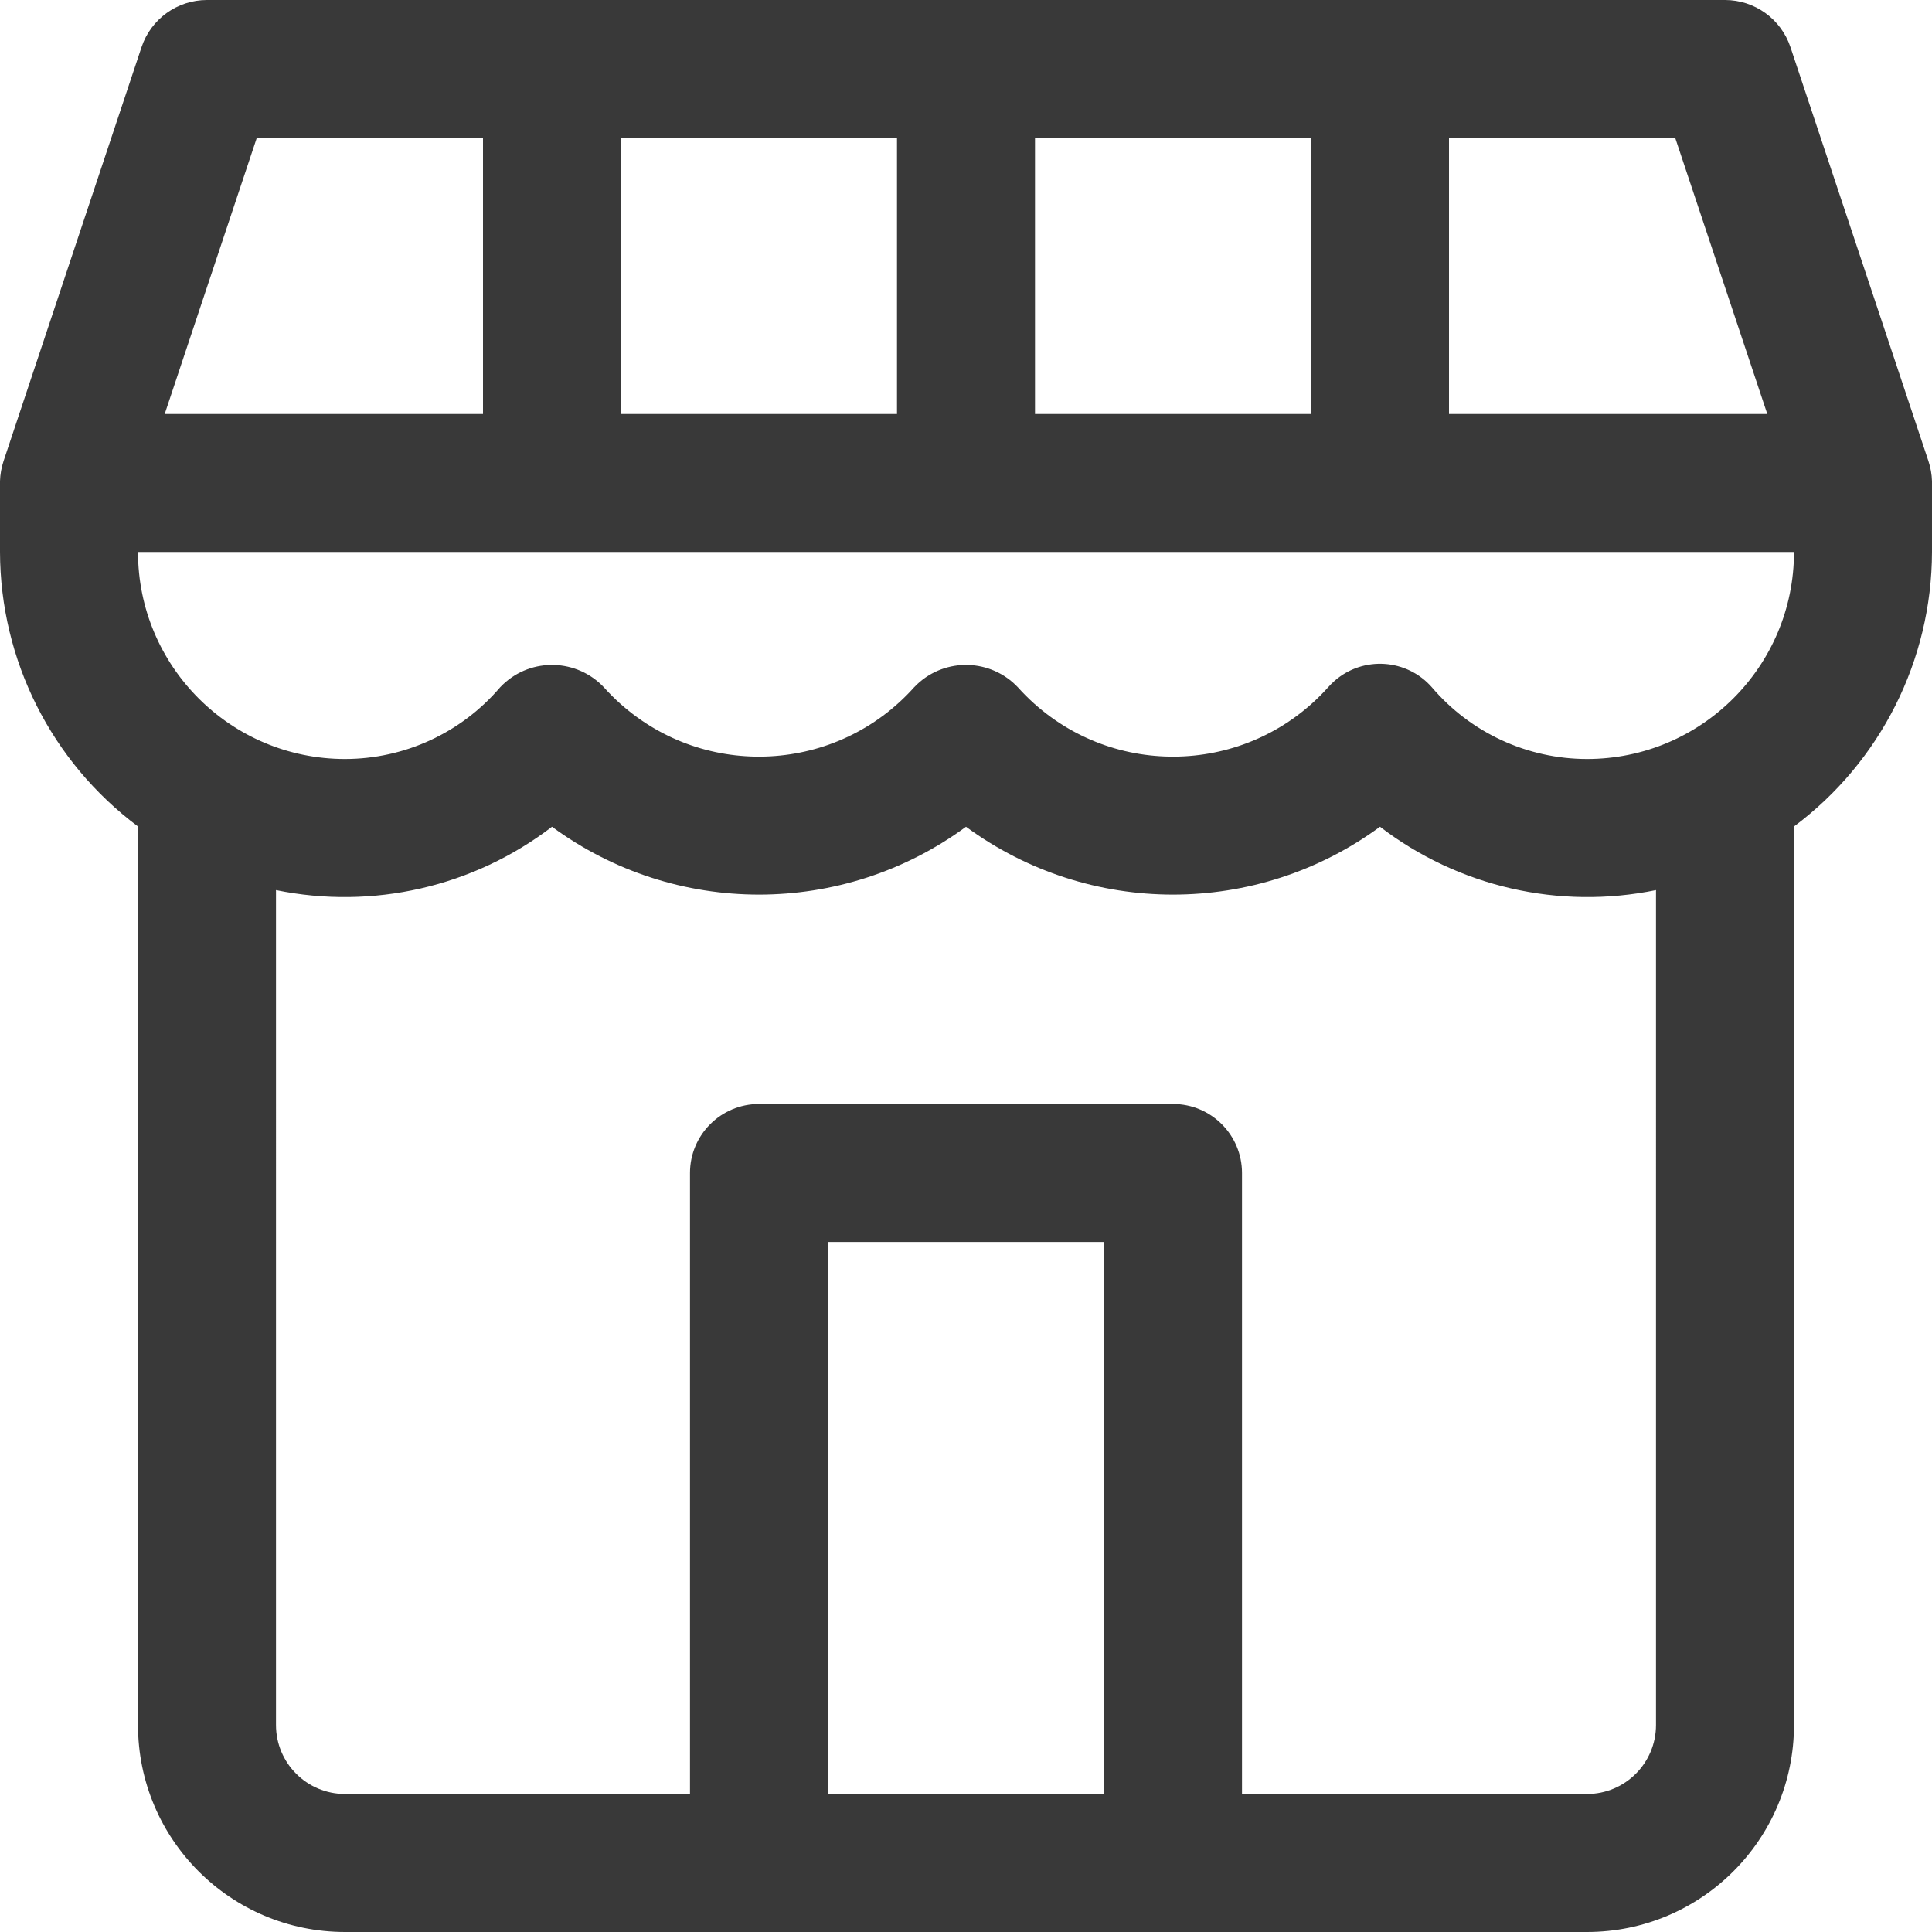 <?xml version="1.0"?>
<svg xmlns="http://www.w3.org/2000/svg" xmlns:xlink="http://www.w3.org/1999/xlink" version="1.1" id="Capa_1" x="0px" y="0px" viewBox="0 0 477.867 477.867" style="enable-background:new 0 0 477.867 477.867;" xml:space="preserve" width="512px" height="512px"><g><g>
	<g>
		<path d="M476.996,114.074l-34.133-102.4C440.541,4.701,434.016-0.002,426.667,0H51.2c-7.349-0.002-13.874,4.701-16.196,11.674    L0.87,114.074c-0.526,1.594-0.82,3.255-0.87,4.932c0,0.171,0,0.29,0,0.461v17.067c0.062,26.74,12.707,51.892,34.133,67.891    c0,0.137,0,0.239,0,0.375v221.867c0,28.277,22.923,51.2,51.2,51.2h307.2c28.277,0,51.2-22.923,51.2-51.2V204.8    c0-0.137,0-0.239,0-0.375c21.426-15.999,34.072-41.151,34.133-67.891v-17.067c0-0.171,0-0.29,0-0.461    C477.816,117.328,477.523,115.667,476.996,114.074z M358.4,34.133h55.962l22.767,68.267H358.4V34.133z M256,34.133h68.267V102.4    H256V34.133z M153.6,34.133h68.267V102.4H153.6V34.133z M63.505,34.133h55.962V102.4H40.738L63.505,34.133z M273.067,443.733    H204.8V307.2h68.267V443.733z M409.6,426.667c0,9.426-7.641,17.067-17.067,17.067H307.2v-153.6    c0-9.426-7.641-17.067-17.067-17.067h-102.4c-9.426,0-17.067,7.641-17.067,17.067v153.6H85.333    c-9.426,0-17.067-7.641-17.067-17.067V220.16c23.951,4.917,48.857-0.799,68.267-15.667c30.466,22.376,71.934,22.376,102.4,0    c30.466,22.376,71.934,22.376,102.4,0c19.41,14.869,44.316,20.584,68.267,15.667V426.667z M392.533,187.733    c-14.759-0.009-28.774-6.483-38.349-17.715c-6.202-7.097-16.984-7.823-24.081-1.621c-0.576,0.503-1.118,1.045-1.621,1.621    c-18.977,21.18-51.529,22.965-72.709,3.989c-1.401-1.256-2.733-2.587-3.989-3.989c-6.679-7.097-17.847-7.437-24.945-0.757    c-0.26,0.245-0.513,0.497-0.757,0.757c-18.976,21.18-51.529,22.965-72.709,3.989c-1.402-1.256-2.733-2.587-3.989-3.989    c-6.679-7.097-17.848-7.437-24.945-0.757c-0.26,0.245-0.513,0.497-0.757,0.757c-9.575,11.232-23.589,17.706-38.349,17.715    c-28.277,0-51.2-22.923-51.2-51.2h409.6C443.733,164.81,420.81,187.733,392.533,187.733z" data-original="#000000" class="active-path" data-old_color="#000000" fill="#393939"/>
	</g>
</g></g> </svg>
